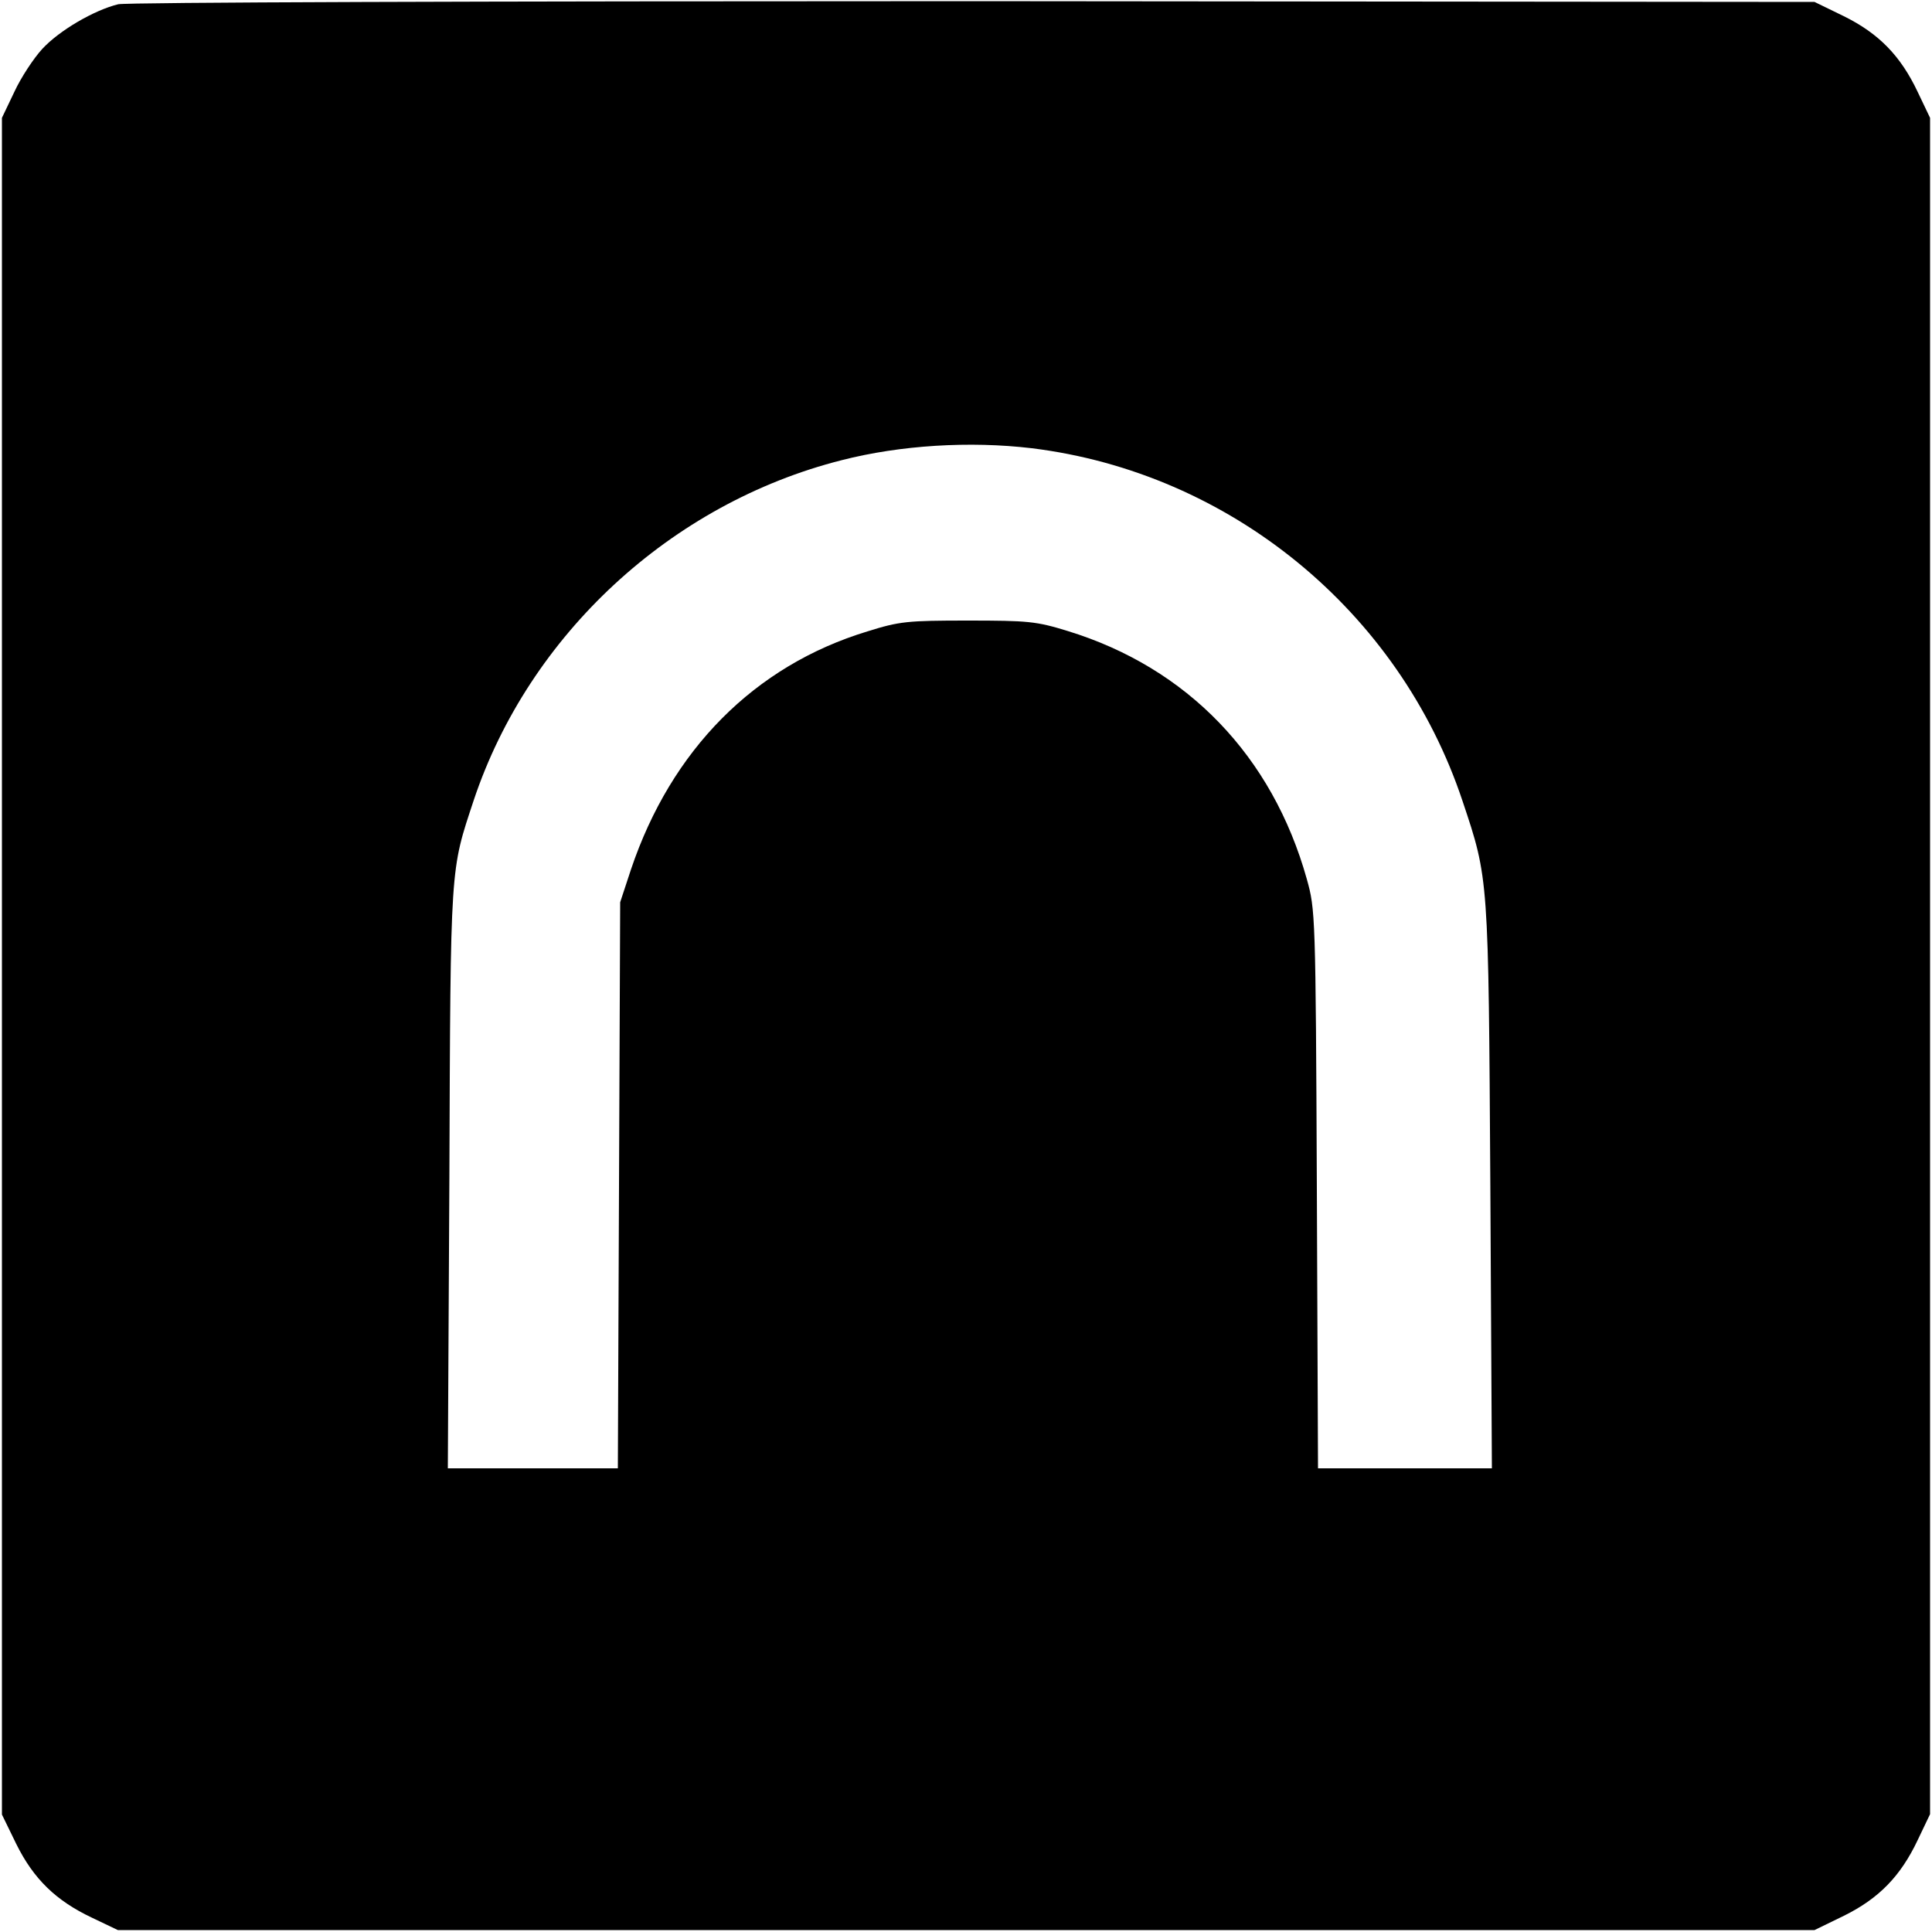 <?xml version="1.0" standalone="no"?>
<!DOCTYPE svg PUBLIC "-//W3C//DTD SVG 20010904//EN"
 "http://www.w3.org/TR/2001/REC-SVG-20010904/DTD/svg10.dtd">
<svg version="1.0" xmlns="http://www.w3.org/2000/svg"
 width="500pt" height="500pt" viewBox="0 0 500 500"
 preserveAspectRatio="xMidYMid meet">
<g transform="translate(0,500) scale(0.1,-0.1)"
fill="#000000" stroke="none">
<path d="M306 4989 c-62 -15 -153 -68 -197 -116 -22 -24 -55 -74 -72 -111
l-32 -67 0 -2196 0 -2195 37 -76 c45 -91 103 -147 196 -191 l67 -32 2196 0
2195 0 76 37 c91 45 147 103 191 196 l32 67 0 2195 0 2195 -32 67 c-44 93
-100 151 -191 196 l-76 37 -2175 2 c-1291 0 -2192 -3 -2215 -8z m2364 -1149
c513 -63 951 -421 1115 -913 68 -203 67 -195 72 -999 l4 -728 -225 0 -225 0
-3 722 c-3 714 -4 724 -26 803 -89 318 -309 547 -619 642 -81 25 -102 27 -258
27 -157 0 -177 -2 -260 -28 -293 -89 -508 -307 -612 -616 l-28 -85 -3 -732 -3
-733 -220 0 -220 0 4 753 c3 819 2 791 63 976 143 428 510 768 952 880 152 39
332 50 492 31z"/>
</g>
</svg>
